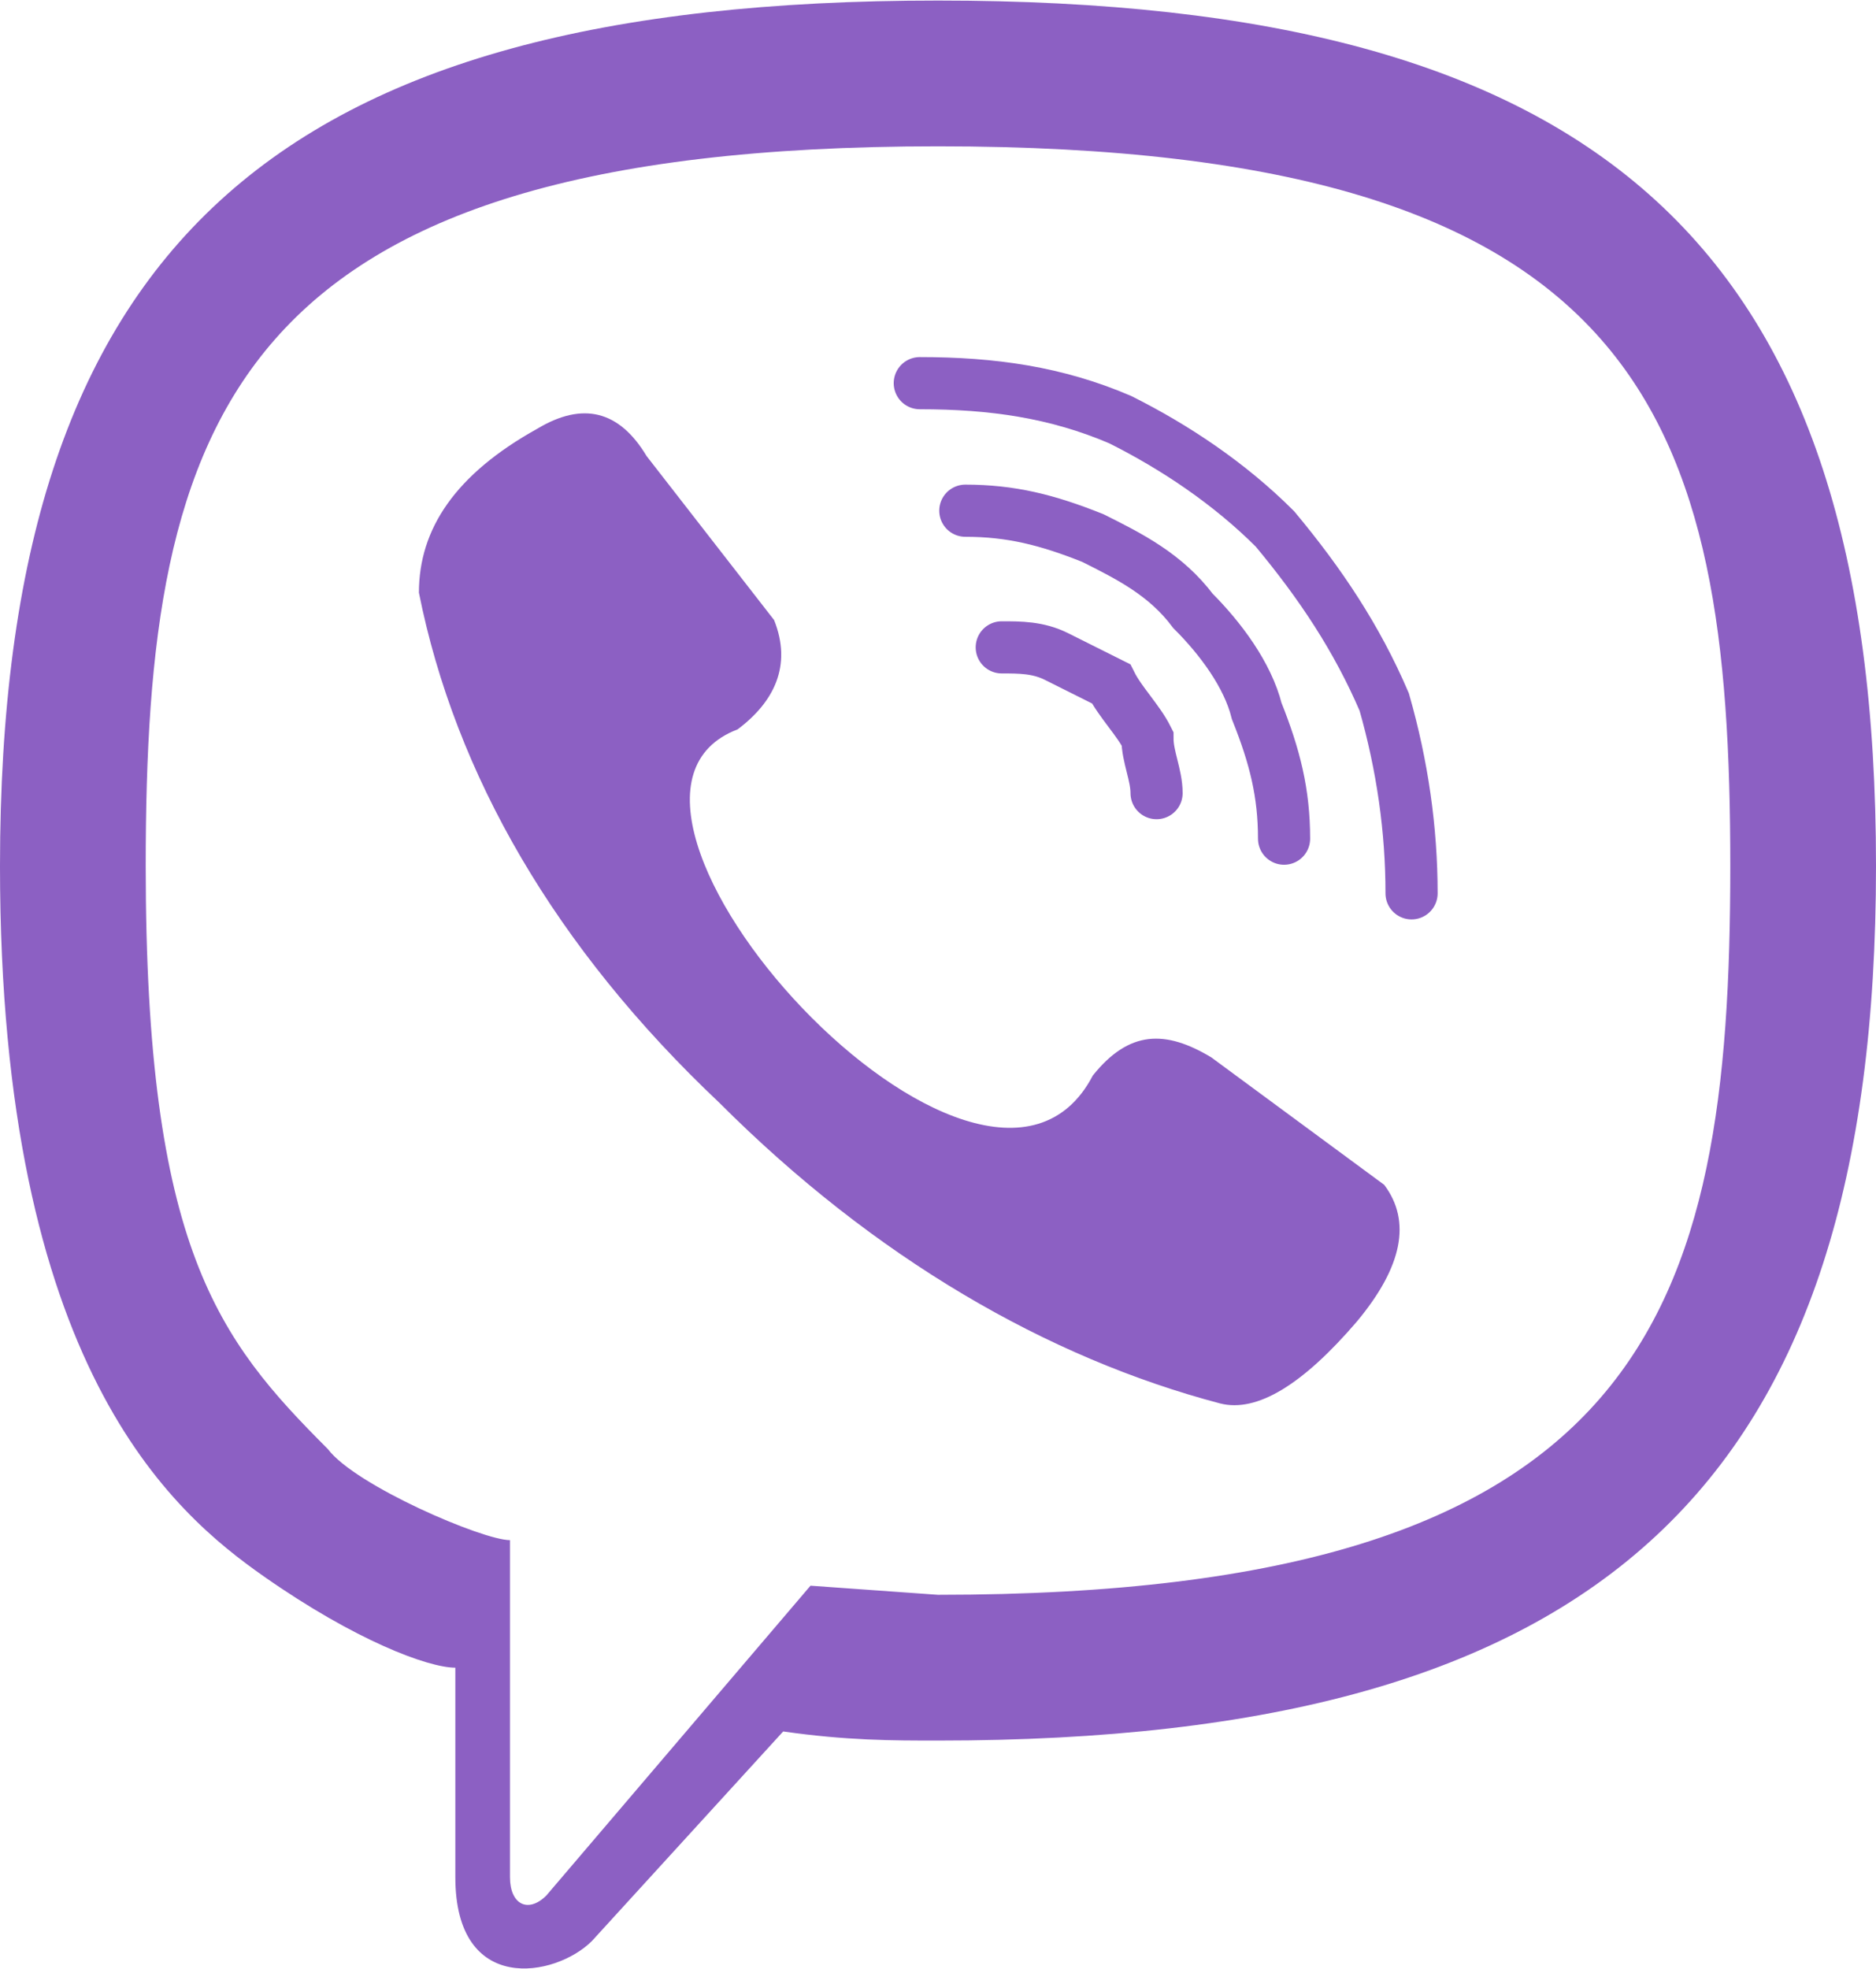 <?xml version="1.0" encoding="UTF-8"?>
<!DOCTYPE svg PUBLIC "-//W3C//DTD SVG 1.1//EN" "http://www.w3.org/Graphics/SVG/1.1/DTD/svg11.dtd">
<!-- Creator: CorelDRAW X8 -->
<svg xmlns="http://www.w3.org/2000/svg" xml:space="preserve" width="7.938mm" height="8.328mm" version="1.1" style="shape-rendering:geometricPrecision; text-rendering:geometricPrecision; image-rendering:optimizeQuality; fill-rule:evenodd; clip-rule:evenodd"
viewBox="0 0 206 216"
 xmlns:xlink="http://www.w3.org/1999/xlink">
 <defs>
  <style type="text/css">
   <![CDATA[
    .str0 {stroke:#8C60C3;stroke-width:5.726;stroke-linecap:round}
    .fil0 {fill:none}
    .fil1 {fill:#8C60C3}
   ]]>
  </style>
 </defs>
 <g id="Слой_x0020_1">
  <g id="_706284712">
   <path class="fil0 str0" d="M110 71c2,0 4,0 6,1 2,1 4,2 6,3 1,2 3,4 4,6 0,2 1,4 1,6m-21 -31c5,0 9,1 14,3 4,2 8,4 11,8 3,3 6,7 7,11 2,5 3,9 3,14m-40 -50c8,0 15,1 22,4 6,3 12,7 17,12 5,6 9,12 12,19 2,7 3,14 3,21"/>
   <path class="fil1" d="M16 95c0,-49 9,-79 87,-79 78,0 87,30 87,79 0,49 -9,80 -87,80l-14 -1 -29 34c-2,2 -4,1 -4,-2l0 -37c-3,0 -17,-6 -20,-10 -12,-12 -20,-22 -20,-64zm-16 0c0,-68 30,-95 103,-95 73,0 103,27 103,95 0,68 -30,96 -103,96 -5,0 -10,0 -17,-1l-21 23c-4,4 -15,6 -15,-7l0 -23c-3,0 -11,-3 -21,-10 -10,-7 -29,-23 -29,-78zm120 23c4,-5 8,-5 13,-2l19 14c3,4 2,9 -3,15 -6,7 -11,10 -15,9 -19,-5 -38,-16 -55,-33 -18,-17 -29,-36 -33,-56 0,-7 4,-13 13,-18 5,-3 9,-2 12,3l14 18c2,5 0,9 -4,12 -21,8 27,61 39,38z"/>
  </g>
 </g>
</svg>

